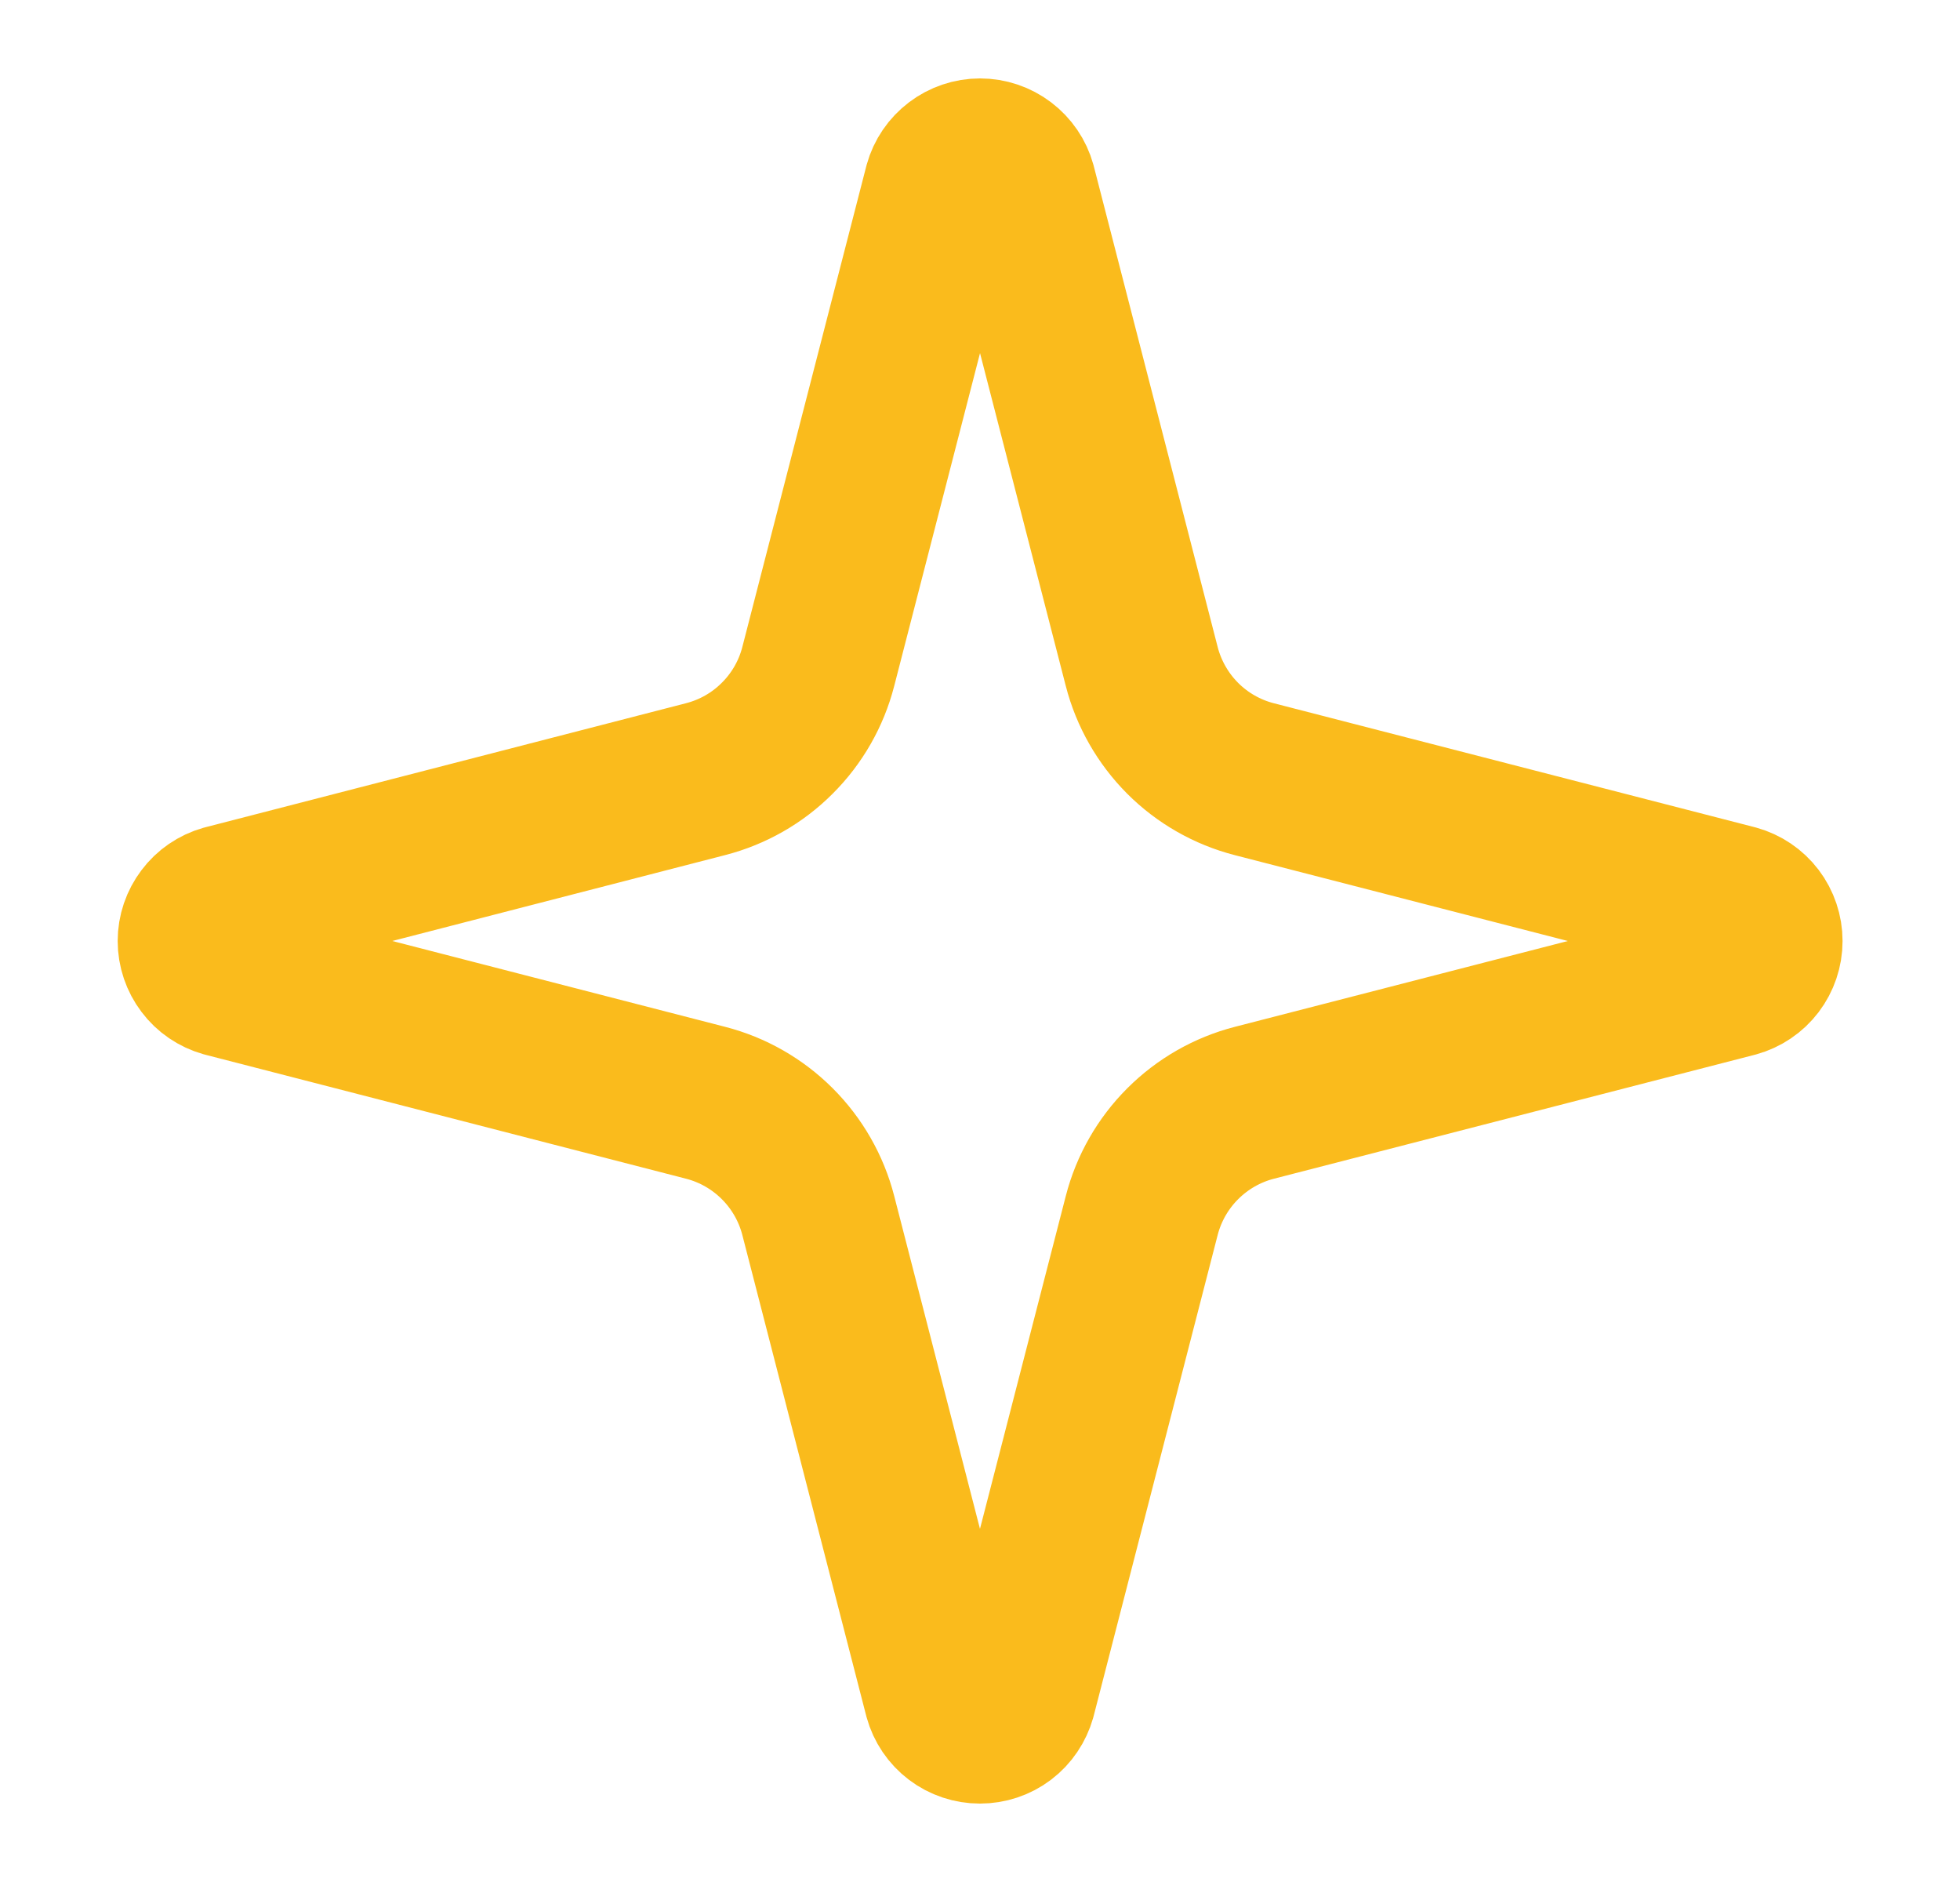 <svg width="25" height="24" viewBox="0 0 25 24" fill="none" xmlns="http://www.w3.org/2000/svg">
<path d="M10.437 15.5C10.348 15.154 10.167 14.838 9.915 14.586C9.662 14.333 9.346 14.152 9 14.063L2.865 12.481C2.76 12.451 2.668 12.389 2.603 12.302C2.537 12.215 2.501 12.109 2.501 12C2.501 11.891 2.537 11.786 2.603 11.699C2.668 11.612 2.76 11.549 2.865 11.519L9 9.936C9.346 9.847 9.662 9.667 9.914 9.414C10.167 9.162 10.348 8.846 10.437 8.5L12.019 2.365C12.048 2.26 12.111 2.168 12.198 2.102C12.285 2.036 12.391 2 12.5 2C12.61 2 12.716 2.036 12.803 2.102C12.89 2.168 12.953 2.26 12.982 2.365L14.563 8.5C14.652 8.846 14.833 9.162 15.085 9.415C15.338 9.668 15.654 9.848 16 9.937L22.135 11.518C22.24 11.547 22.334 11.61 22.4 11.697C22.466 11.784 22.502 11.891 22.502 12C22.502 12.11 22.466 12.216 22.4 12.303C22.334 12.39 22.24 12.453 22.135 12.482L16 14.063C15.654 14.152 15.338 14.333 15.085 14.586C14.833 14.838 14.652 15.154 14.563 15.5L12.981 21.635C12.951 21.74 12.889 21.833 12.802 21.899C12.715 21.965 12.609 22 12.499 22C12.39 22 12.284 21.965 12.197 21.899C12.11 21.833 12.047 21.74 12.018 21.635L10.437 15.5Z" stroke="#FABB1C" stroke-width="2" stroke-linecap="round" stroke-linejoin="round"/>
</svg>
